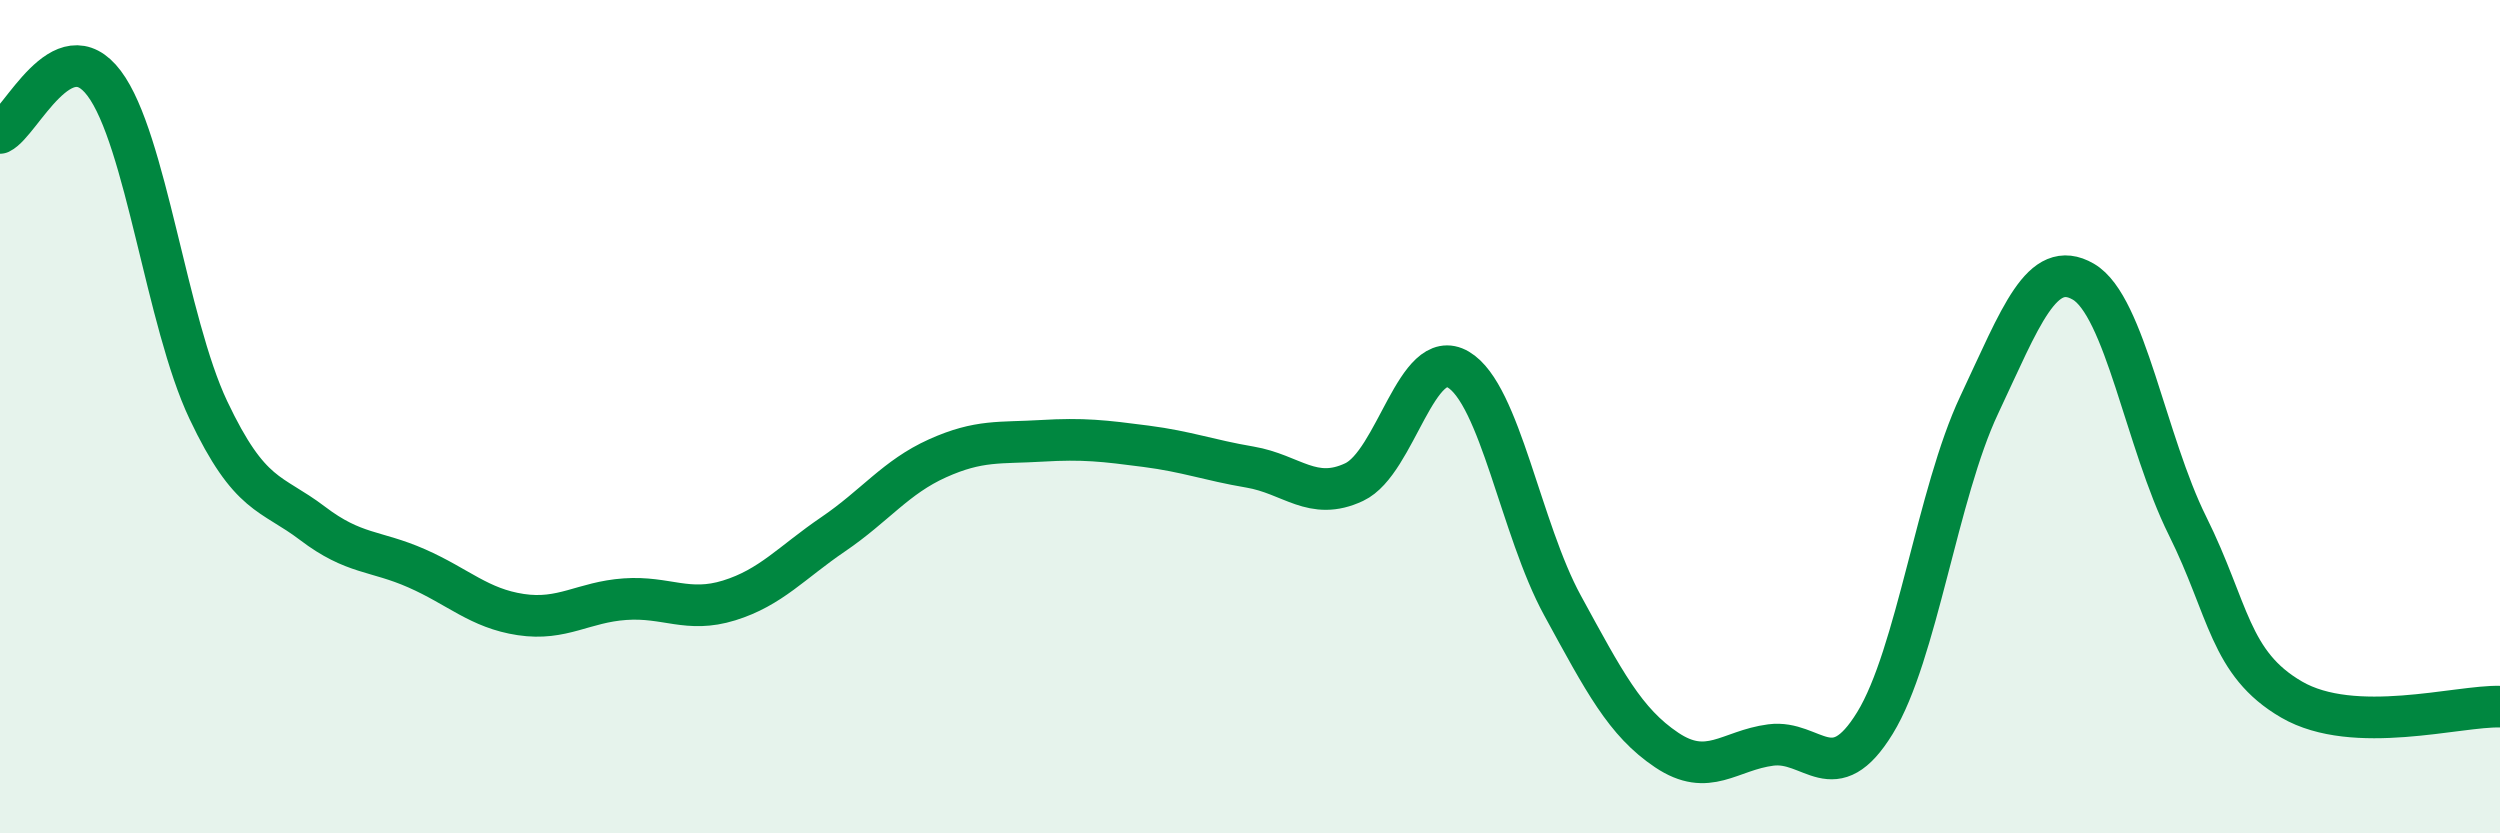 
    <svg width="60" height="20" viewBox="0 0 60 20" xmlns="http://www.w3.org/2000/svg">
      <path
        d="M 0,3.19 C 0.5,2.95 1.5,0.67 2.5,2 C 3.5,3.33 4,7.73 5,9.84 C 6,11.95 6.5,11.8 7.5,12.56 C 8.5,13.32 9,13.2 10,13.64 C 11,14.08 11.5,14.6 12.5,14.75 C 13.5,14.9 14,14.45 15,14.38 C 16,14.31 16.5,14.72 17.5,14.41 C 18.5,14.1 19,13.5 20,12.82 C 21,12.14 21.5,11.45 22.5,11 C 23.5,10.55 24,10.64 25,10.58 C 26,10.52 26.5,10.58 27.5,10.71 C 28.5,10.84 29,11.04 30,11.21 C 31,11.38 31.5,12.04 32.5,11.57 C 33.5,11.1 34,8.28 35,8.87 C 36,9.46 36.5,12.7 37.5,14.53 C 38.5,16.36 39,17.33 40,18 C 41,18.67 41.5,18.01 42.5,17.88 C 43.5,17.75 44,18.98 45,17.35 C 46,15.72 46.5,11.84 47.5,9.72 C 48.5,7.6 49,6.18 50,6.76 C 51,7.34 51.5,10.61 52.5,12.62 C 53.5,14.63 53.5,15.92 55,16.79 C 56.5,17.66 59,16.93 60,16.96L60 20L0 20Z"
        fill="#008740"
        opacity="0.1"
        stroke-linecap="round"
        stroke-linejoin="round"
      />
      <path
        d="M 0,3.19 C 0.5,2.95 1.5,0.67 2.5,2 C 3.5,3.33 4,7.73 5,9.84 C 6,11.95 6.5,11.8 7.5,12.56 C 8.5,13.32 9,13.2 10,13.64 C 11,14.08 11.5,14.6 12.5,14.75 C 13.5,14.9 14,14.45 15,14.38 C 16,14.31 16.5,14.72 17.5,14.41 C 18.5,14.1 19,13.5 20,12.82 C 21,12.14 21.5,11.45 22.5,11 C 23.5,10.55 24,10.64 25,10.58 C 26,10.52 26.5,10.58 27.5,10.71 C 28.5,10.84 29,11.04 30,11.21 C 31,11.38 31.5,12.04 32.5,11.57 C 33.5,11.1 34,8.28 35,8.87 C 36,9.46 36.5,12.7 37.5,14.53 C 38.5,16.36 39,17.33 40,18 C 41,18.67 41.5,18.01 42.5,17.88 C 43.5,17.75 44,18.98 45,17.35 C 46,15.72 46.5,11.84 47.5,9.72 C 48.5,7.6 49,6.18 50,6.76 C 51,7.34 51.5,10.61 52.5,12.62 C 53.5,14.63 53.5,15.92 55,16.79 C 56.5,17.66 59,16.93 60,16.96"
        stroke="#008740"
        stroke-width="1"
        fill="none"
        stroke-linecap="round"
        stroke-linejoin="round"
      />
    </svg>
  